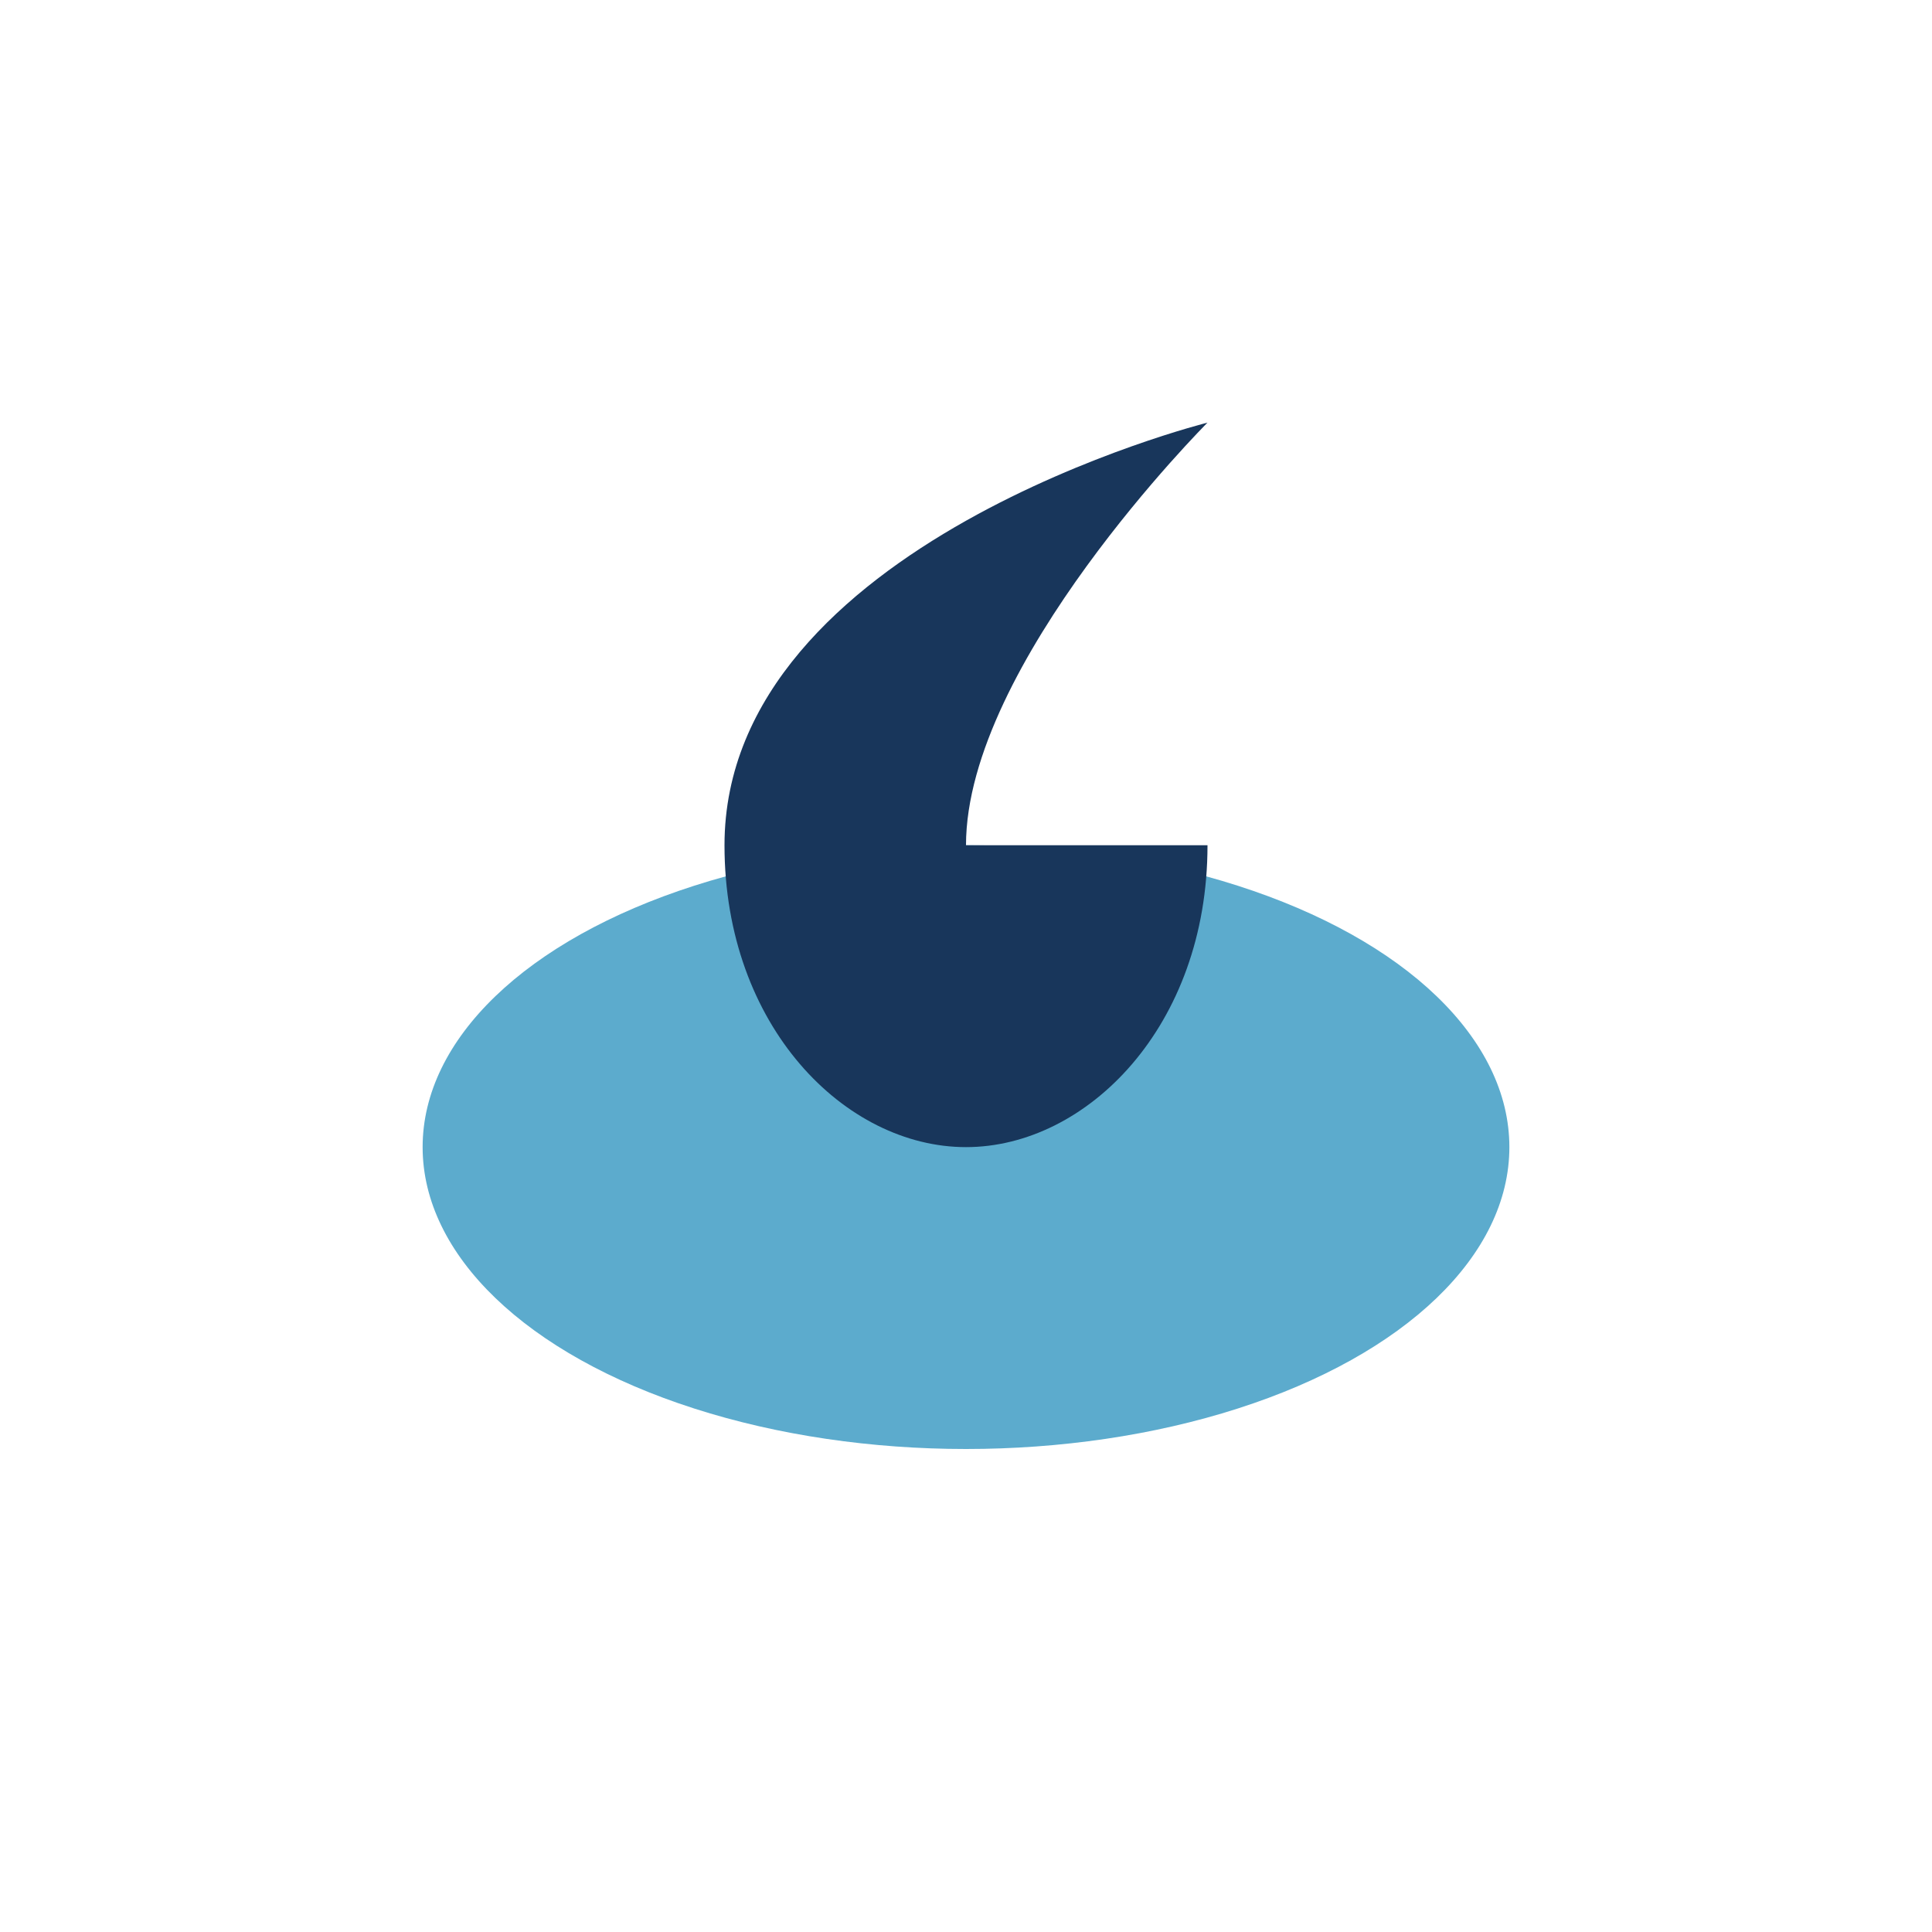 <?xml version="1.0" encoding="UTF-8"?>
<svg xmlns="http://www.w3.org/2000/svg" width="32" height="32" viewBox="0 0 32 32"><ellipse cx="16" cy="19" rx="9" ry="5" fill="#5CABCD"/><path d="M16 14c0-3 4-7 4-7s-8 2-8 7c0 3 2 5 4 5s4-2 4-5z" fill="#18365B"/></svg>